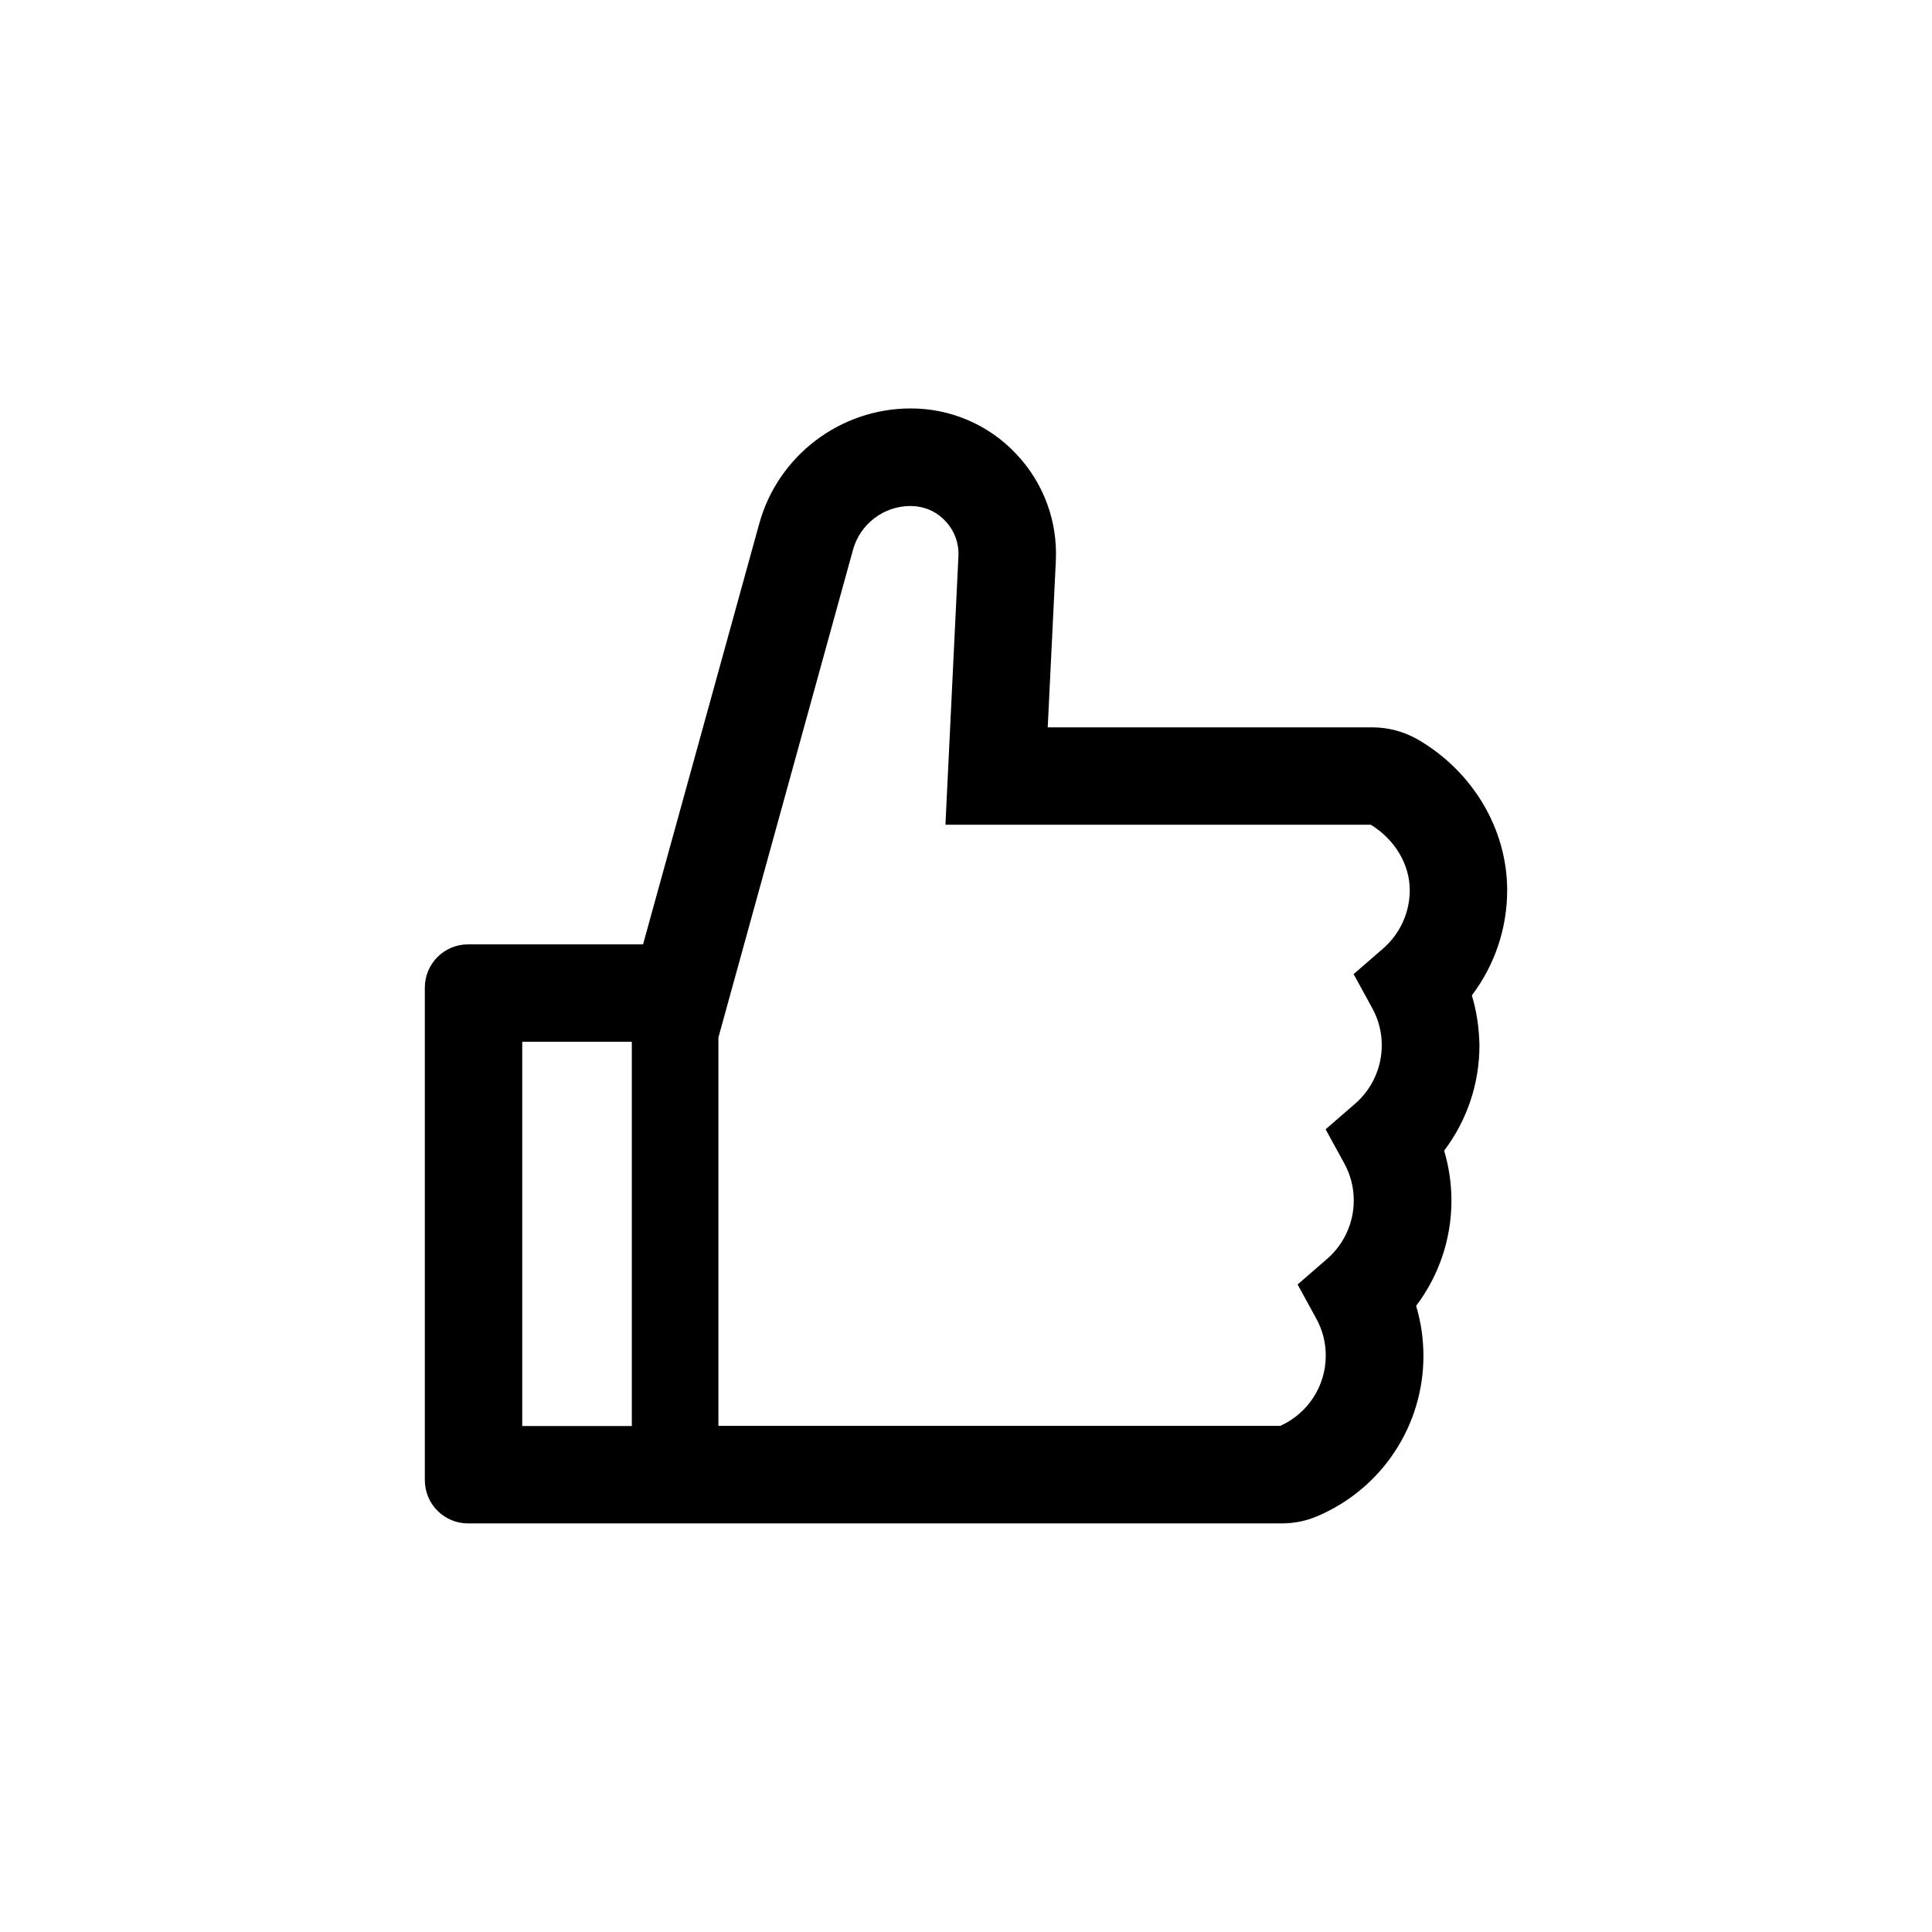 <svg width="1428" height="1428" viewBox="0 0 1428 1428" fill="none" xmlns="http://www.w3.org/2000/svg">
<path d="M1087.9 735.699C1104.7 713.499 1114 686.299 1114 657.999C1114 613.099 1088.9 570.599 1048.5 546.899C1038.1 540.799 1026.26 537.588 1014.2 537.599H774.4L780.4 414.699C781.8 384.999 771.3 356.799 750.9 335.299C740.889 324.702 728.81 316.27 715.412 310.526C702.013 304.781 687.578 301.845 673 301.899C621 301.899 575 336.899 561.2 386.999L475.3 697.999H346C328.3 697.999 314 712.299 314 729.999V1094C314 1111.7 328.3 1126 346 1126H947.3C956.5 1126 965.5 1124.2 973.8 1120.6C1021.4 1100.3 1052.1 1053.8 1052.1 1002.2C1052.1 989.599 1050.3 977.199 1046.7 965.199C1063.5 942.999 1072.8 915.799 1072.8 887.499C1072.8 874.899 1071 862.499 1067.4 850.499C1084.2 828.299 1093.5 801.099 1093.5 772.799C1093.3 760.199 1091.5 747.699 1087.9 735.699ZM386 1054V769.999H467V1054H386ZM1022.4 700.999L1000.5 719.999L1014.4 745.399C1018.98 753.766 1021.35 763.161 1021.3 772.699C1021.3 789.199 1014.1 804.899 1001.7 815.699L979.8 834.699L993.7 860.099C998.279 868.466 1000.65 877.861 1000.6 887.399C1000.6 903.899 993.4 919.599 981 930.399L959.1 949.399L973 974.799C977.579 983.166 979.954 992.561 979.9 1002.1C979.9 1024.5 966.7 1044.7 946.3 1053.9H531V766.799L630.5 406.299C633.066 397.059 638.573 388.907 646.188 383.079C653.803 377.25 663.111 374.063 672.7 373.999C680.3 373.999 687.8 376.199 693.8 380.699C703.7 388.099 709 399.299 708.4 411.199L698.8 609.599H1013.2C1031 620.499 1042 638.899 1042 657.999C1042 674.499 1034.8 690.099 1022.4 700.999Z" fill="black"/>
</svg>

